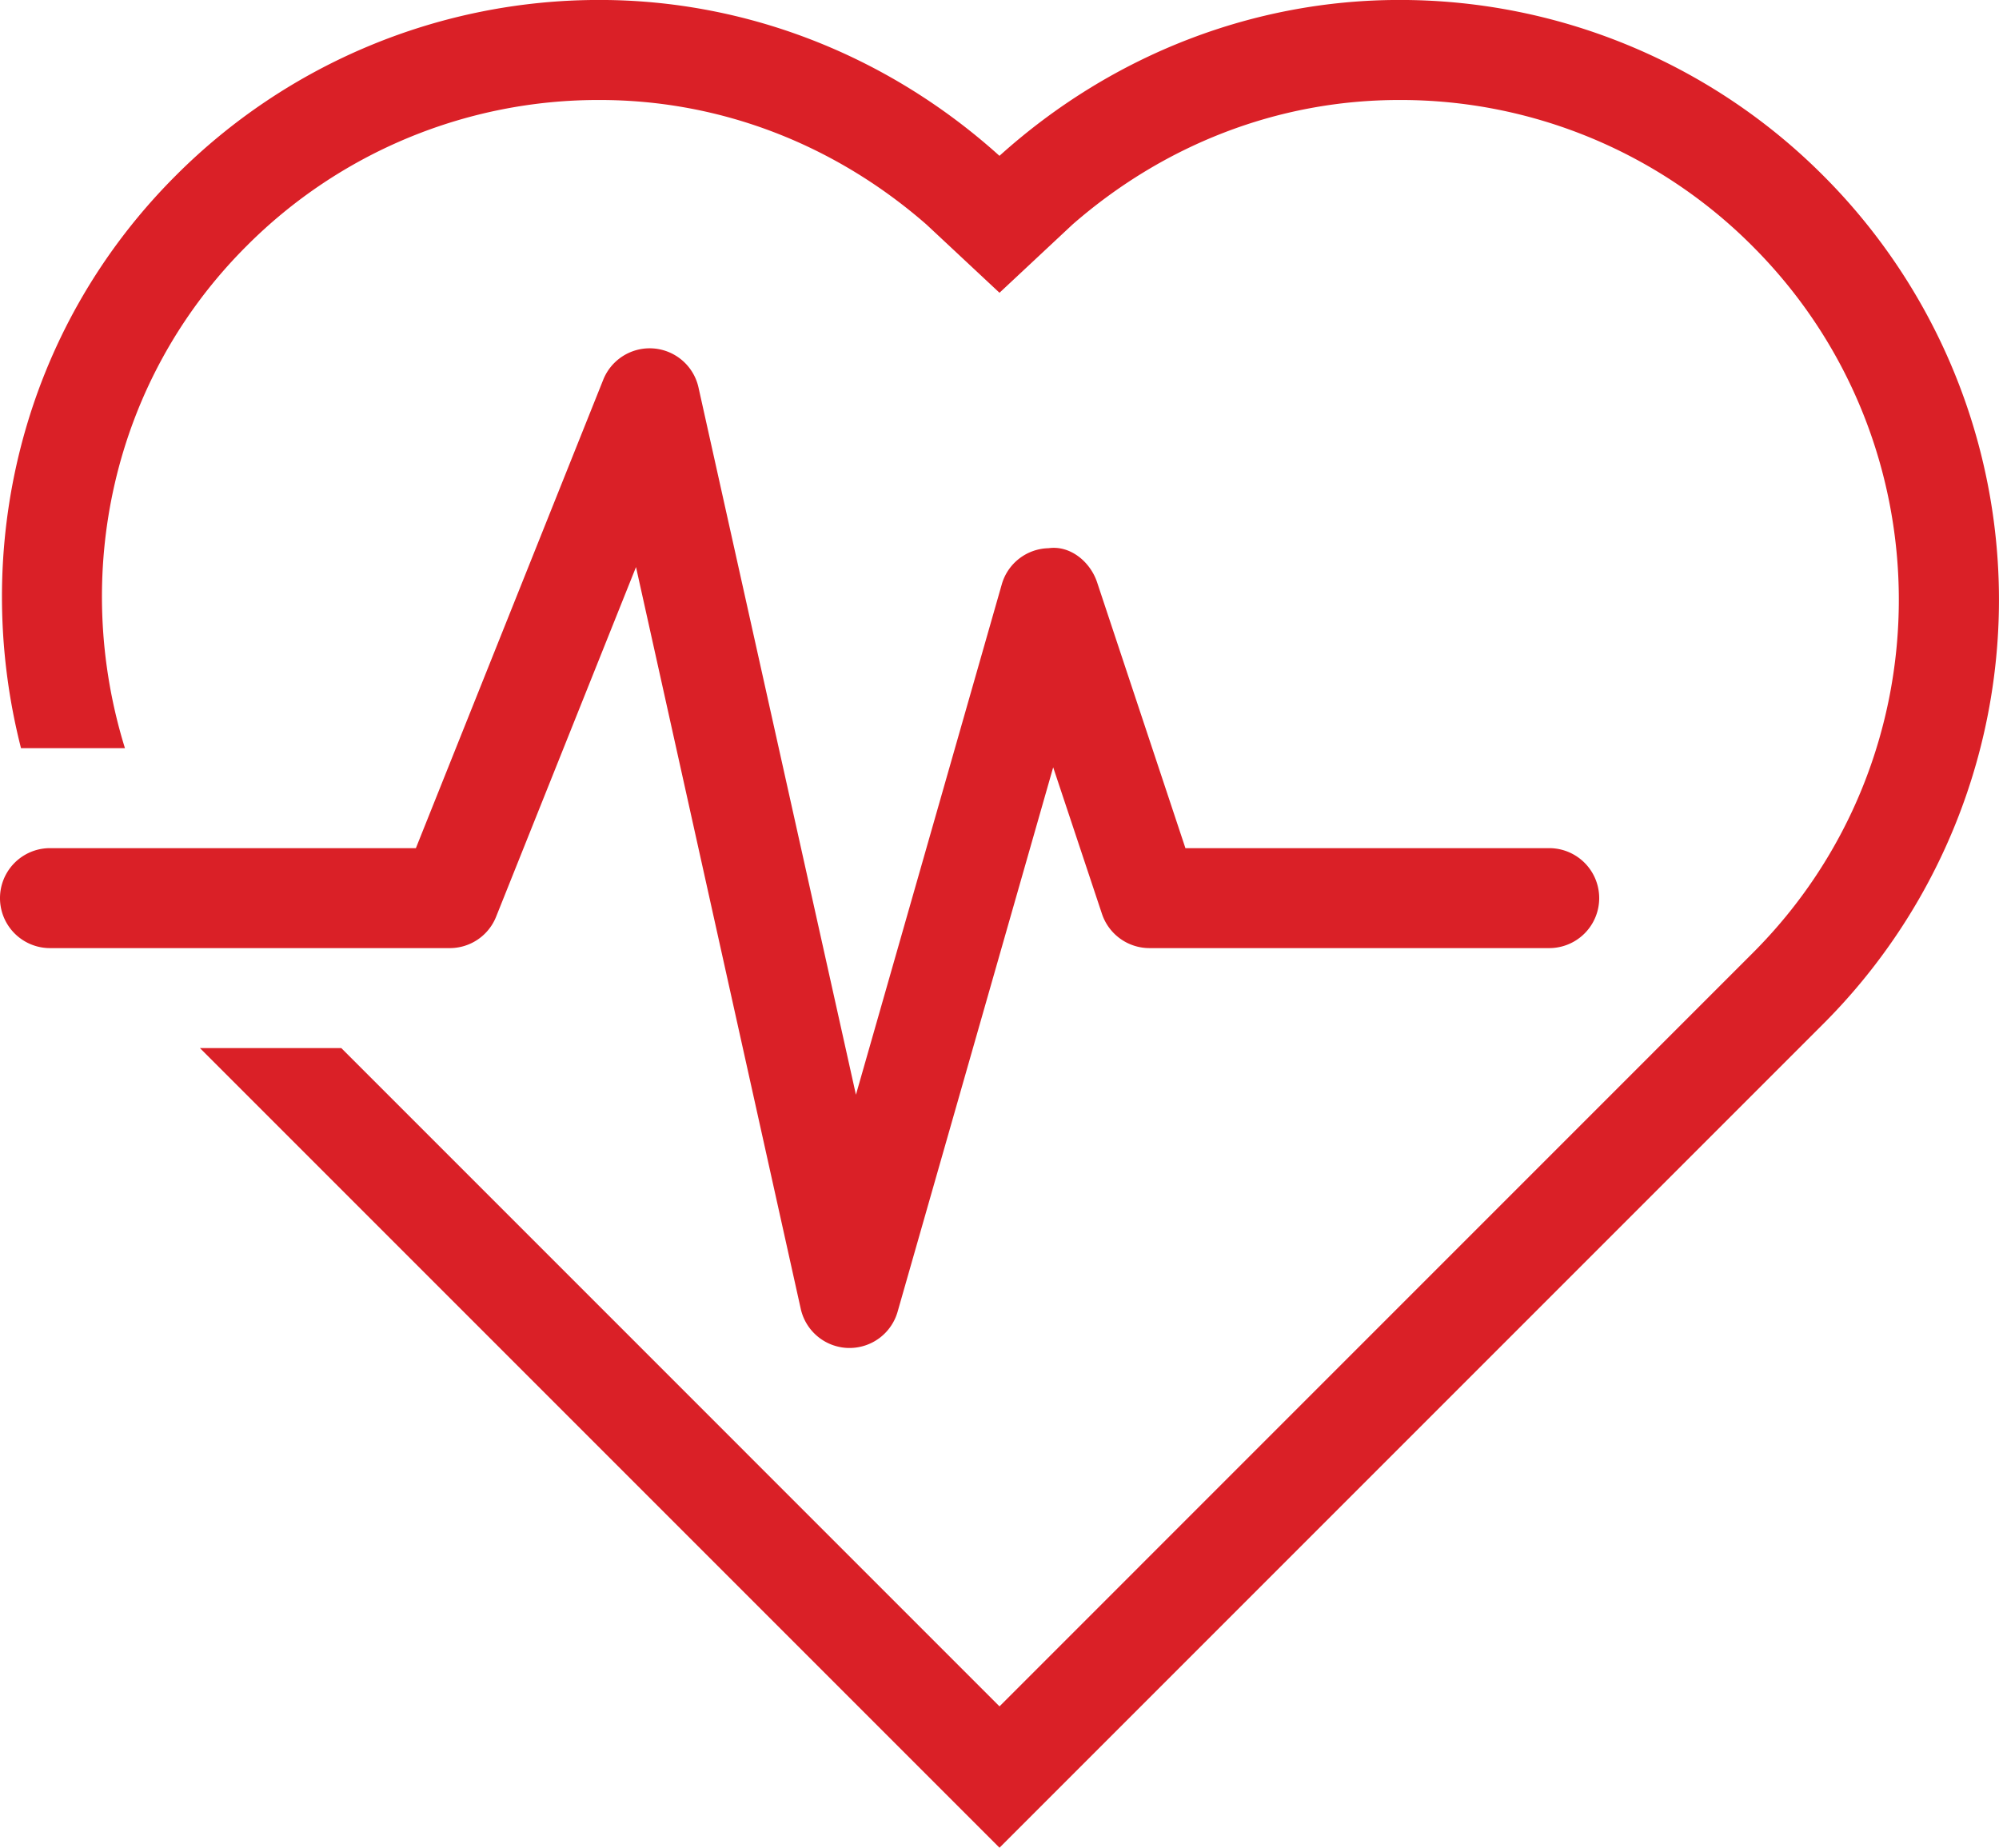 <svg id="Layer_1" data-name="Layer 1" xmlns="http://www.w3.org/2000/svg" viewBox="0 0 512 473.22">
  <title>cardiogram</title>
  <path style="fill:#DA2027;fill-opacity:1;fill-rule:nonzero;stroke:none" d="M127.08,254.14l35.82-89.52,42.2,190a12.82,12.82,0,0,0,12.12,10h.38a12.8,12.8,0,0,0,12.3-9.28l39.85-139.43,12.5,37.55a12.83,12.83,0,0,0,12.15,8.75H396.8a12.8,12.8,0,1,0,0-25.6H303.62L281,168.53c-1.77-5.32-6.93-9.52-12.42-8.74a12.75,12.75,0,0,0-12,9.27l-37.35,130.7L178.9,118.61a12.81,12.81,0,0,0-24.38-2l-48,120H12.8a12.8,12.8,0,0,0,0,25.6H115.2A12.77,12.77,0,0,0,127.08,254.14Z" transform="translate(0 -19.39)"/>
  <path style="fill:#DA2027;fill-opacity:1;fill-rule:nonzero;stroke:none" d="M467,64.38a153.1,153.1,0,0,0-108.61-45c-36.78,0-73.26,13.66-102.4,39.92-29.15-26.26-65.62-39.92-102.4-39.92A153.08,153.08,0,0,0,45,64.38C5.21,104.16-7.59,160.19,5.38,211H32c-13.65-44-3.68-93.77,31.08-128.53A127.17,127.17,0,0,1,153.6,45c31.21,0,60.4,11.56,83.69,31.89L256,94.37l18.71-17.49C298,56.56,327.2,45,358.4,45a127.18,127.18,0,0,1,90.51,37.48c49.91,49.91,49.91,131.12,0,181L256,456.41,87.41,287.81H51.2L256,492.61l211-211A153.6,153.6,0,0,0,467,64.38Z" transform="translate(0 -19.39)"/>
</svg>
